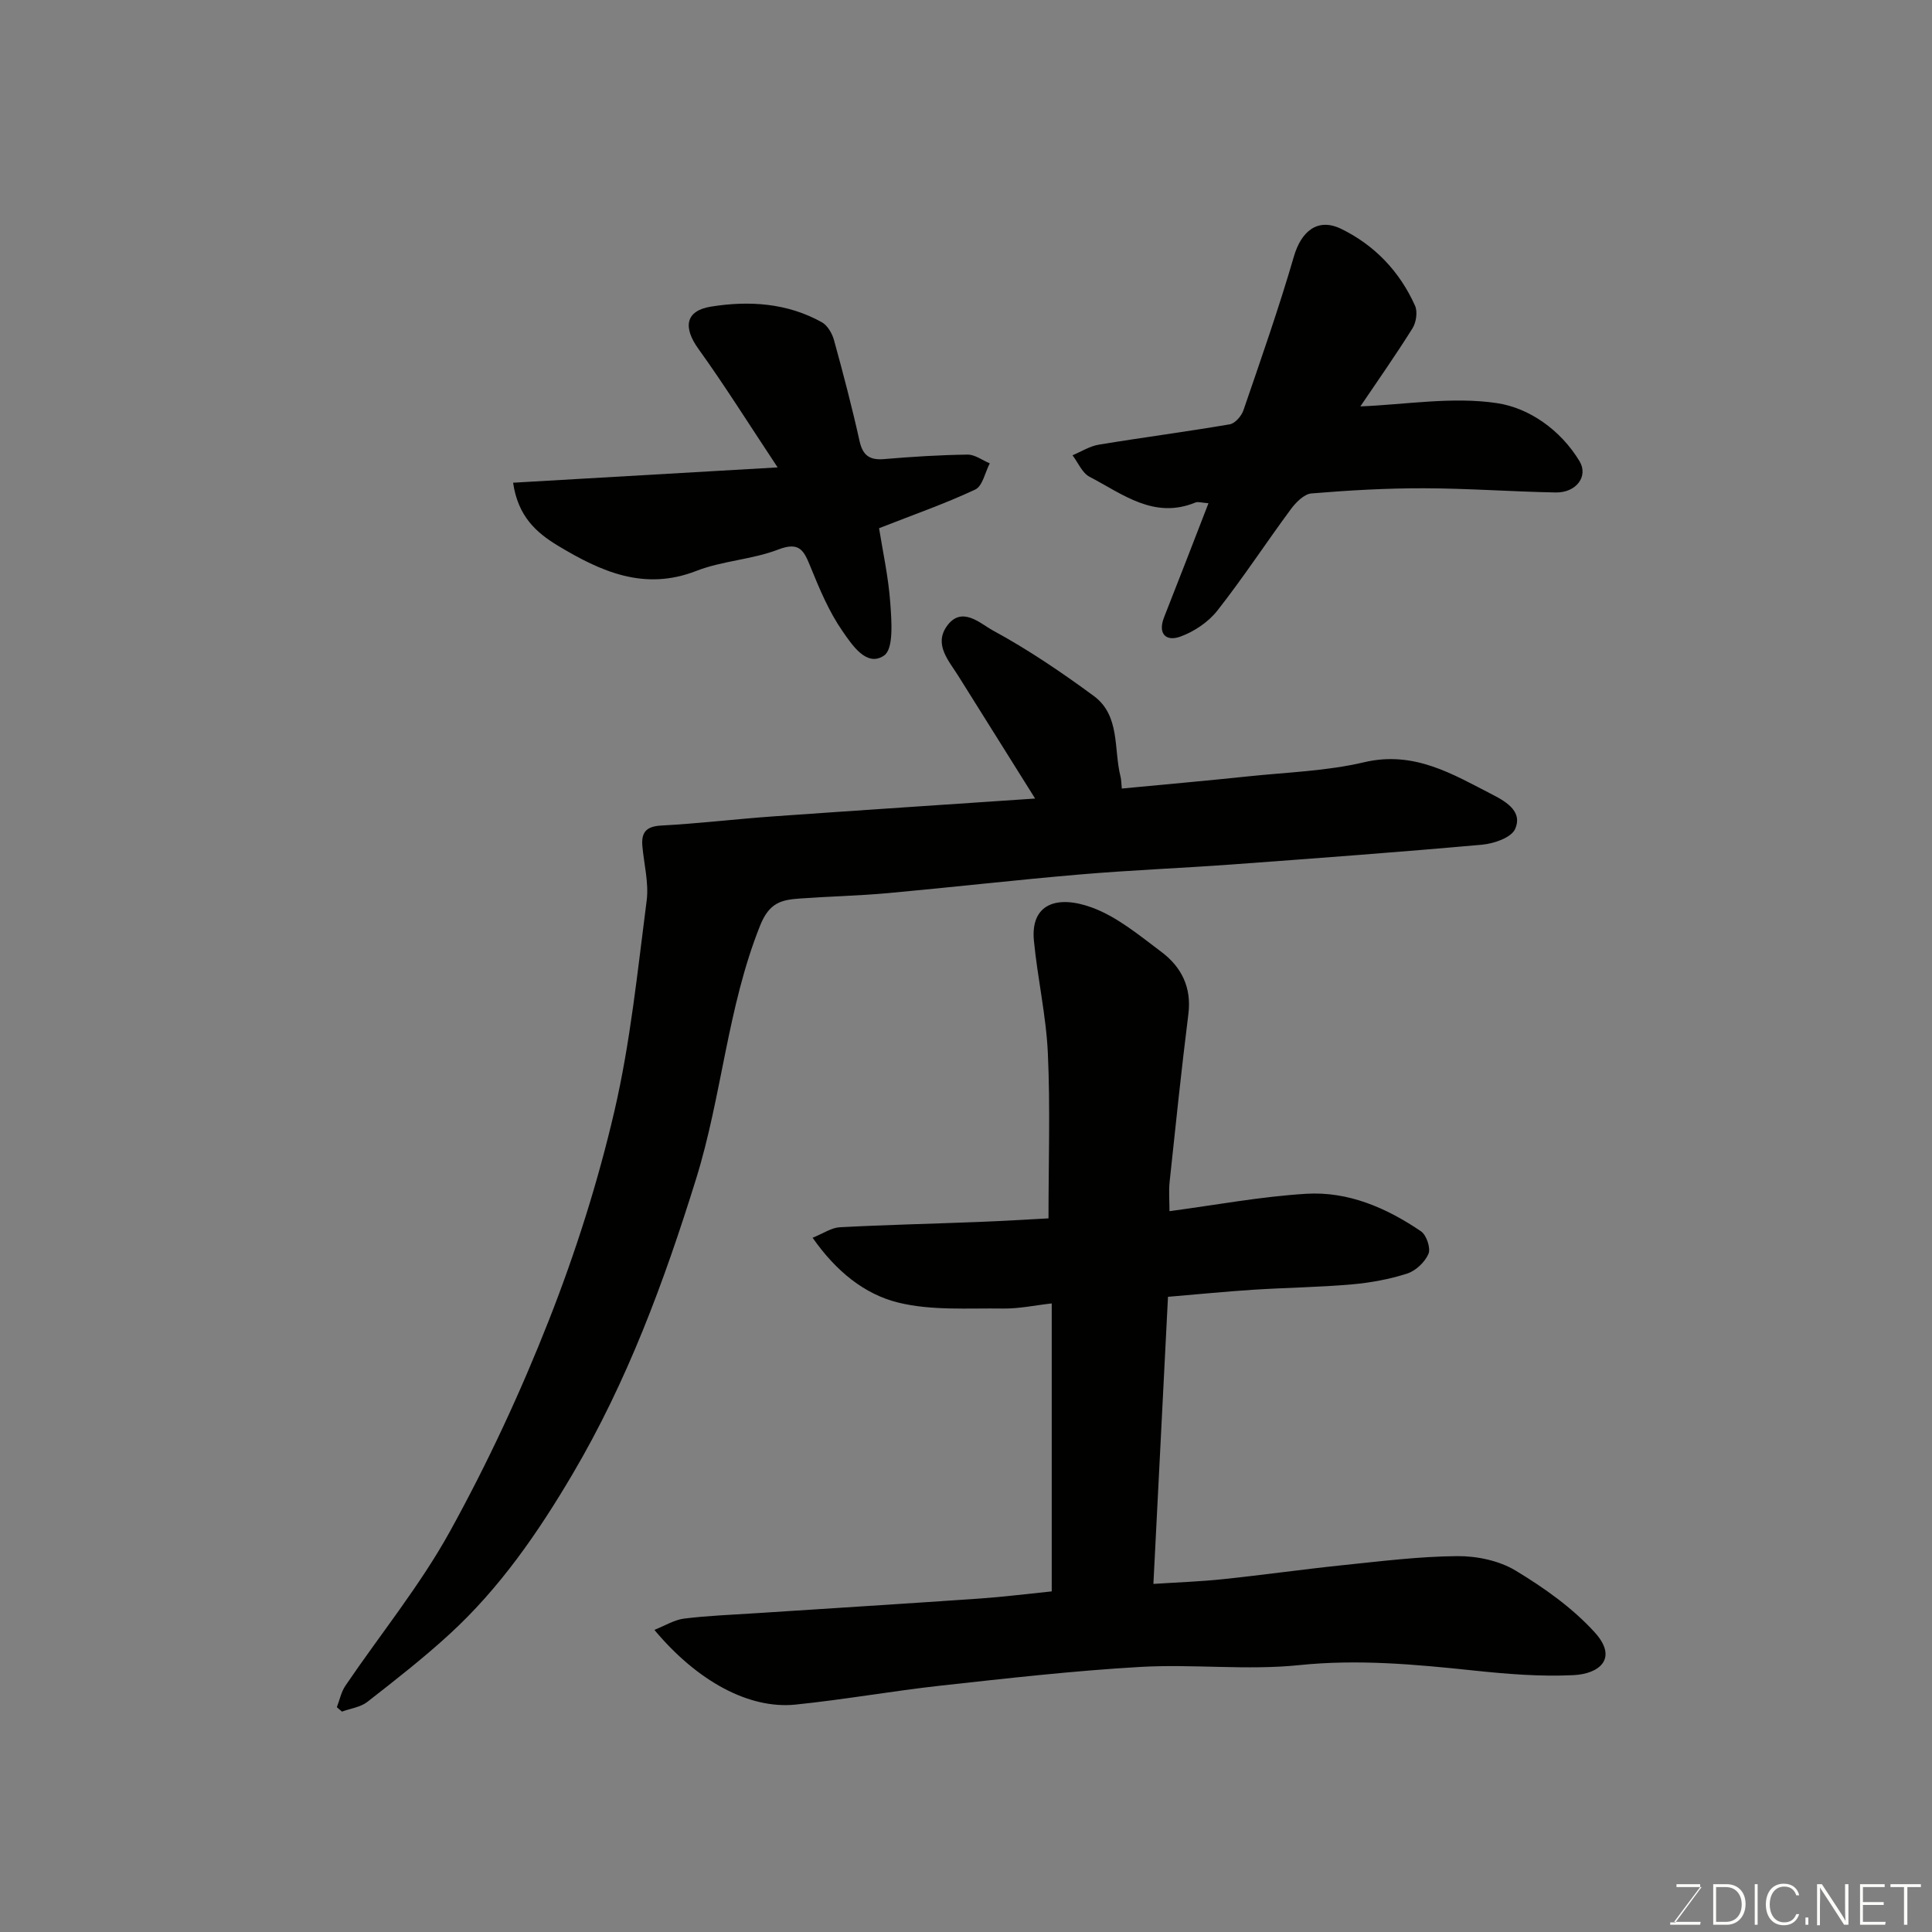 <svg enable-background="new 0 0 400 400" viewBox="0 0 400 400" xmlns="http://www.w3.org/2000/svg"><rect x="0" y="0" width="400" height="400" fill="#808080" stroke="none"/><path d="m168.24 256.26c2.25-.9 3.9-2.08 5.62-2.17 9.59-.51 19.2-.72 28.8-1.1 4.92-.19 9.84-.5 14.42-.74 0-11.72.38-22.95-.13-34.14-.35-7.81-2.14-15.54-2.89-23.35-.73-7.61 4.76-9.53 12.03-6.86 5.21 1.91 9.8 5.76 14.35 9.17 4.15 3.11 6.3 7.34 5.6 12.89-1.45 11.55-2.65 23.13-3.88 34.7-.21 1.95-.03 3.94-.03 6.1 9.62-1.28 18.93-3.03 28.31-3.6 8.69-.53 16.62 2.92 23.75 7.76 1.14.77 2.06 3.49 1.56 4.67-.73 1.71-2.62 3.51-4.39 4.08-3.7 1.19-7.61 1.91-11.49 2.25-6.75.59-13.53.67-20.29 1.1-5.73.37-11.45.94-17.76 1.47-.99 19.56-1.99 39.14-3.02 59.44 5.11-.33 9.78-.49 14.42-.98 8.31-.87 16.59-2.05 24.91-2.91 7.85-.81 15.73-1.8 23.6-1.86 4.05-.03 8.65.93 12.07 3 5.9 3.56 11.76 7.71 16.36 12.77 4.96 5.46.91 8.62-4.38 8.87-6.9.34-13.89-.24-20.78-.97-11.97-1.26-23.8-2.36-35.95-1.11-10.88 1.13-22-.25-32.97.38-13.76.79-27.49 2.35-41.21 3.86-10.08 1.11-20.09 2.91-30.19 3.94-9.59.97-20.3-4.82-29.2-15.47 2.22-.88 4.14-2.09 6.17-2.34 4.9-.61 9.86-.78 14.79-1.11 15.47-1.01 30.94-1.97 46.41-3.04 4.9-.34 9.77-.96 14.9-1.48 0-19.57 0-39.17 0-59.62-3.42.38-6.74 1.1-10.05 1.06-7.26-.11-14.78.47-21.71-1.23-6.97-1.71-12.88-6.45-17.75-13.43z" fill="#010100"/><path d="m214.31 165.33c-5.73-9.14-10.82-17.27-15.91-25.4-1.96-3.13-5.01-6.4-2.45-10.17 3.09-4.53 7.05-.62 9.6.76 7.28 3.95 14.2 8.64 20.89 13.56 5.54 4.08 4.1 11.01 5.56 16.74.15.59.14 1.23.26 2.44 8.97-.86 17.61-1.62 26.24-2.53 7.99-.84 16.13-1.08 23.9-2.91 10.42-2.46 18.39 2.48 26.78 6.79 2.94 1.51 6.08 3.58 4.5 7.05-.81 1.77-4.37 3-6.8 3.22-17.22 1.55-34.46 2.82-51.7 4.09-10.53.77-21.08 1.18-31.6 2.08-13.25 1.13-26.47 2.65-39.71 3.86-6.08.55-12.2.68-18.29 1.12-3.74.27-6.29.8-8.2 5.58-6.79 16.97-7.9 35.23-13.27 52.49-6.6 21.22-14.22 41.87-25.58 61.12-7.15 12.12-15.03 23.54-25.4 33.06-5.43 4.99-11.26 9.54-17.08 14.08-1.41 1.1-3.49 1.36-5.25 2.01-.35-.3-.71-.6-1.06-.91.58-1.5.9-3.17 1.78-4.46 7.24-10.67 15.48-20.77 21.67-32 7.76-14.07 14.6-28.77 20.48-43.73 5.51-14.02 10.12-28.53 13.53-43.2 3.32-14.27 4.79-28.99 6.68-43.57.48-3.66-.54-7.52-.88-11.28-.26-2.86.75-4.13 3.9-4.3 7.71-.41 15.4-1.34 23.11-1.89 17.73-1.26 35.46-2.42 54.3-3.7z" fill="#010100"/><path d="m250.2 104.19c-1.41-.1-2.16-.37-2.7-.15-8.59 3.53-15.09-1.77-21.91-5.32-1.54-.8-2.38-2.94-3.54-4.46 1.82-.76 3.57-1.89 5.46-2.2 9.02-1.49 18.09-2.67 27.1-4.21 1.1-.19 2.43-1.72 2.83-2.91 3.63-10.57 7.33-21.13 10.45-31.85 1.52-5.21 4.92-8.07 9.78-5.71 6.92 3.37 12.13 8.83 15.3 15.92.56 1.25.24 3.44-.52 4.66-3.54 5.65-7.38 11.12-10.8 16.18 9.32-.37 19.02-2.06 28.26-.68 6.69.99 13.2 5.55 17.11 12.02 1.89 3.13-.67 6.56-4.94 6.48-9.1-.17-18.19-.85-27.29-.87-7.76-.02-15.54.43-23.28 1.07-1.51.13-3.21 1.85-4.25 3.26-5.14 6.95-9.88 14.21-15.22 21-1.88 2.39-4.84 4.37-7.71 5.4-2.88 1.03-4.68-.55-3.32-4.02 3.05-7.71 6.02-15.43 9.19-23.61z" fill="#010100"/><path d="m106.23 99.94c17.9-1.04 35.51-2.05 54.77-3.17-5.99-9.02-10.95-16.96-16.4-24.54-3.2-4.44-2.73-7.9 2.61-8.75 7.86-1.26 15.76-.77 22.95 3.24 1.18.66 2.14 2.33 2.52 3.73 1.9 6.9 3.72 13.83 5.27 20.82.67 3.03 2.08 4.03 5.09 3.78 5.75-.49 11.52-.85 17.28-.93 1.52-.02 3.06 1.17 4.6 1.81-.97 1.86-1.49 4.71-3 5.42-6.27 2.94-12.84 5.23-19.92 8.01.74 4.67 1.94 10.08 2.33 15.54.26 3.71.72 9.44-1.29 10.82-3.61 2.49-6.65-2.24-8.59-5.02-2.81-4.04-4.77-8.73-6.64-13.33-1.35-3.3-2.21-5.32-6.67-3.6-5.42 2.09-11.56 2.32-16.97 4.43-10.83 4.22-19.79.11-28.66-5.22-4.48-2.71-8.26-6.06-9.28-13.04z" fill="#010100"/><g fill="#fbfcfa"><path d="m346.9 398 5.4-7.3h-5.2v-.6h4.9v.6l-5.4 7.2h5.5l-.1.6h-6.2v-.5z"/><path d="m354.7 390.1h2.8c2.3 0 3.9 1.6 3.9 4.1s-1.6 4.3-3.9 4.3h-2.8zm.6 7.8h2c2.2 0 3.3-1.6 3.3-3.6 0-1.8-1-3.6-3.3-3.6h-2z"/><path d="m363.9 390.1v8.4h-.6v-8.4z"/><path d="m372.5 396.3c-.4 1.3-1.4 2.3-3.2 2.3-2.4 0-3.7-1.9-3.7-4.3 0-2.3 1.2-4.3 3.7-4.3 1.8 0 2.9 1 3.2 2.4h-.6c-.4-1.1-1.1-1.8-2.5-1.8-2.1 0-3 1.9-3 3.7s.9 3.7 3 3.7c1.4 0 2.1-.7 2.5-1.7z"/><path d="m373.8 398.5v-1.5h.6v1.5z"/><path d="m376.2 398.5v-8.4h1c1.3 2 4.4 6.6 4.9 7.6-.1-1.2-.1-2.4-.1-3.8v-3.8h.7v8.4h-.9c-1.2-1.9-4.4-6.8-5-7.7.1 1.1 0 2.3 0 3.9v3.9h-.6z"/><path d="m390 394.4h-4.3v3.5h4.7l-.1.6h-5.2v-8.4h5.1v.6h-4.5v3.1h4.3z"/><path d="m394.2 390.7h-2.8v-.6h6.3v.6h-2.8v7.8h-.7z"/></g></svg>